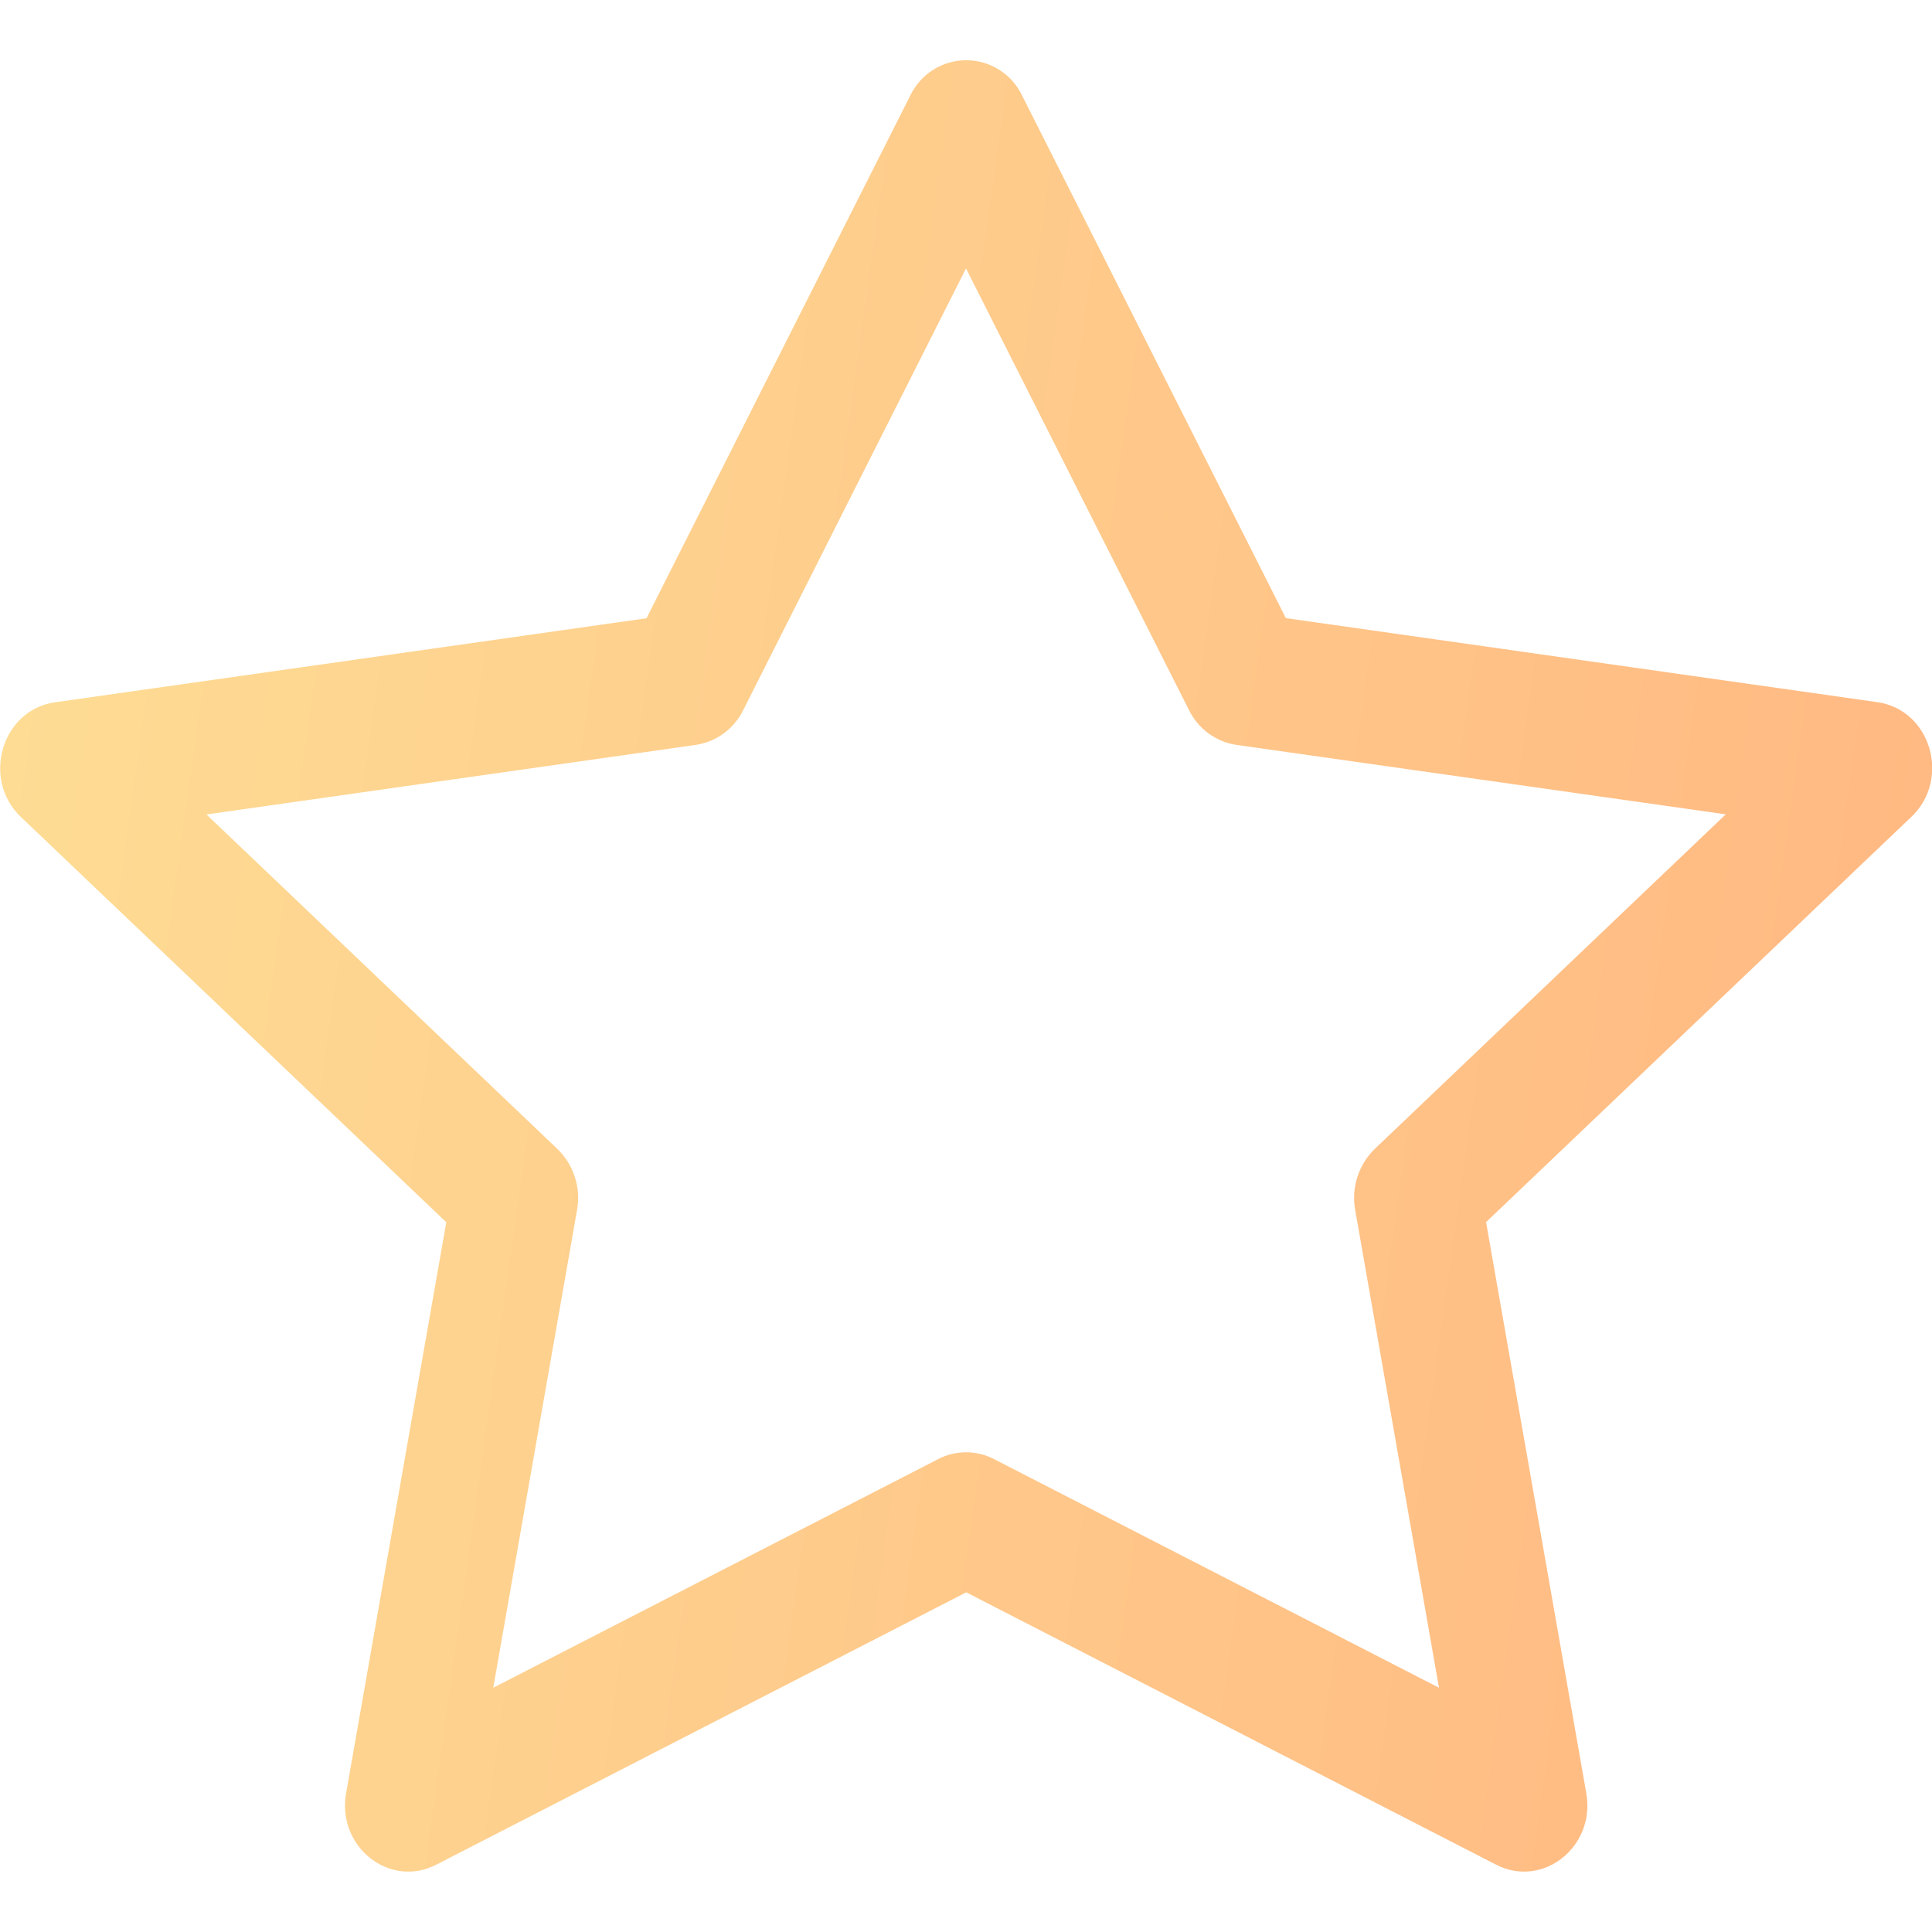 <svg width="80" height="80" viewBox="0 0 80 80" fill="none" xmlns="http://www.w3.org/2000/svg">
<g id="Logo_General" opacity="0.5">
<path id="Vector" d="M14.33 74.25C13.94 76.47 16.13 78.205 18.06 77.215L40.01 65.935L61.955 77.215C63.885 78.205 66.075 76.47 65.685 74.255L61.535 50.605L79.145 33.825C80.795 32.255 79.945 29.385 77.735 29.075L53.245 25.595L42.325 3.96C42.117 3.522 41.789 3.151 41.379 2.892C40.968 2.632 40.493 2.494 40.008 2.494C39.522 2.494 39.047 2.632 38.637 2.892C38.226 3.151 37.898 3.522 37.69 3.96L26.77 25.6L2.28 29.08C0.075 29.39 -0.78 32.26 0.865 33.83L18.48 50.61L14.33 74.26V74.25ZM38.855 60.415L20.425 69.885L23.895 50.1C23.977 49.645 23.945 49.176 23.803 48.736C23.66 48.296 23.412 47.897 23.08 47.575L8.55 33.725L28.81 30.845C29.23 30.782 29.628 30.618 29.97 30.367C30.312 30.116 30.588 29.786 30.775 29.405L40 11.115L49.235 29.405C49.422 29.786 49.698 30.116 50.041 30.367C50.383 30.618 50.781 30.782 51.2 30.845L71.46 33.72L56.93 47.57C56.597 47.893 56.349 48.292 56.207 48.733C56.064 49.175 56.033 49.644 56.115 50.1L59.585 69.885L41.155 60.415C40.799 60.231 40.404 60.136 40.003 60.136C39.602 60.136 39.207 60.231 38.85 60.415H38.855Z" fill="url(#paint0_linear_1754_31582)"/>
</g>
<defs>
<linearGradient id="paint0_linear_1754_31582" x1="0.007" y1="2.494" x2="88.773" y2="14.928" gradientUnits="userSpaceOnUse">
<stop stop-color="#FEBD2B"/>
<stop offset="1" stop-color="#FF6E03"/>
</linearGradient>
</defs>
</svg>
